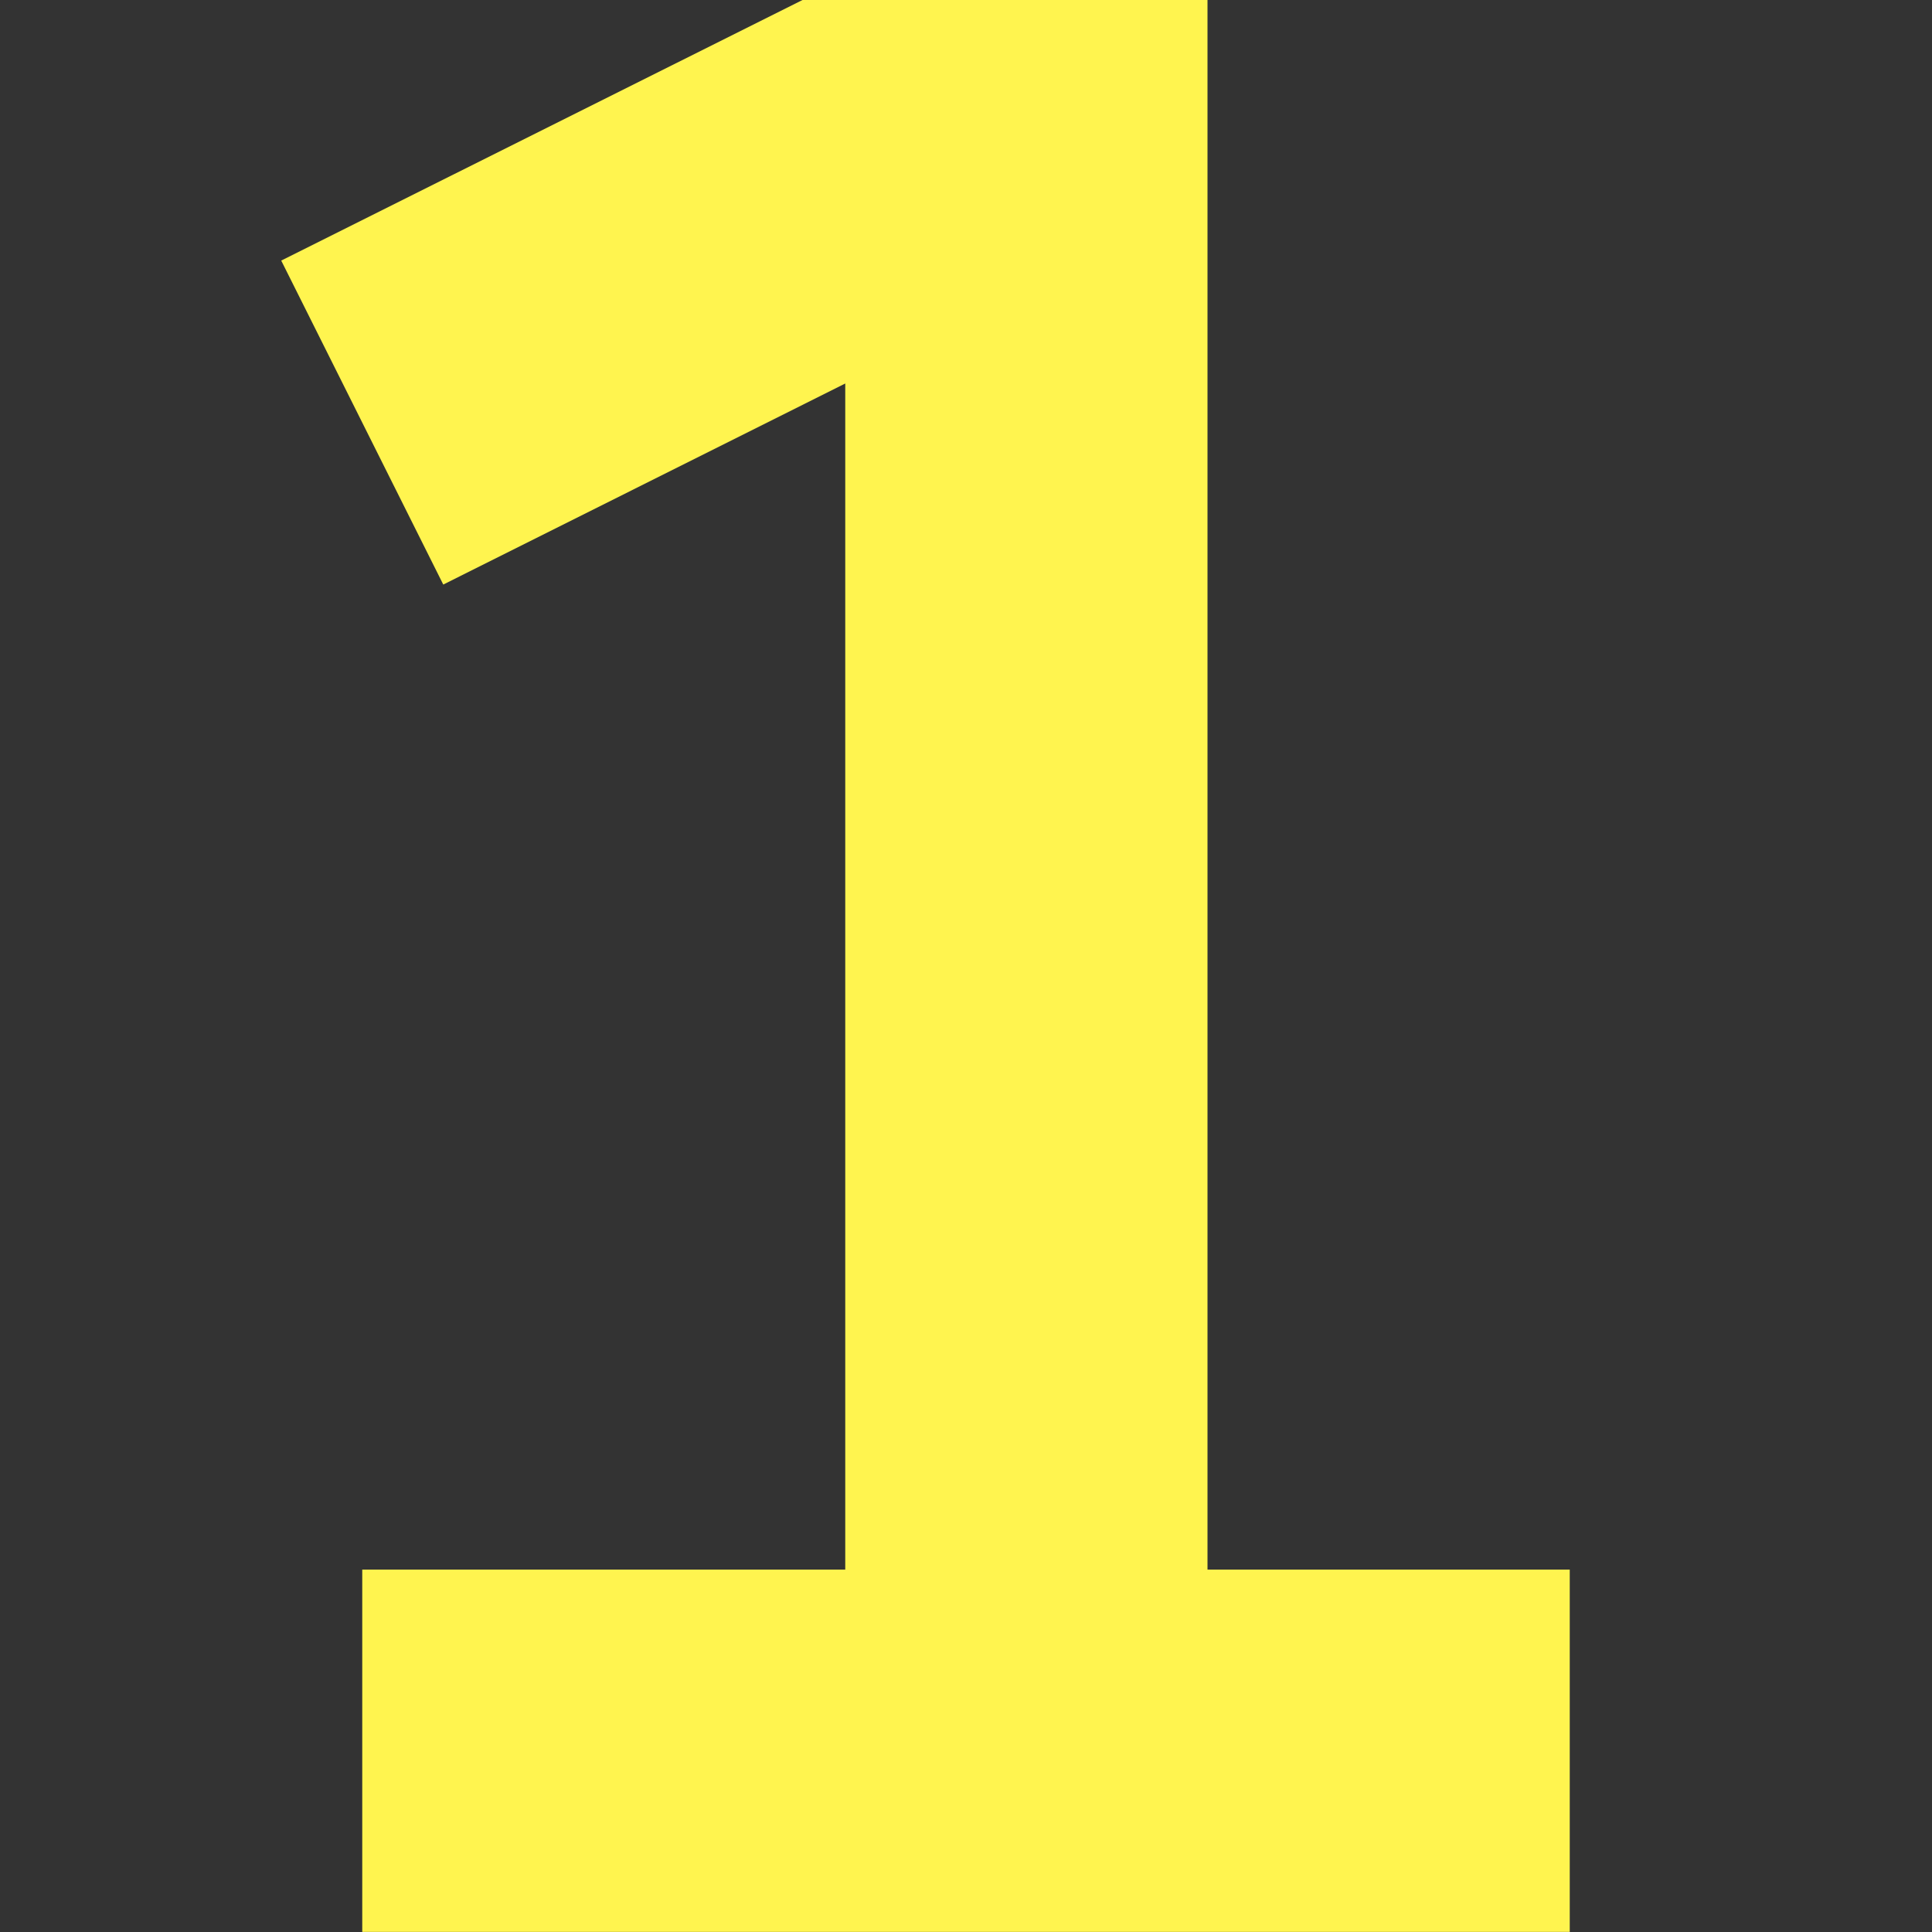 <svg fill="none" height="800" viewBox="0 0 16 16" width="800" xmlns="http://www.w3.org/2000/svg"><rect x="0" y="0" width="16" height="16" fill="#333333" stroke="none"/><path d="m6.646 0-4.317 2.158 1.342 2.683 3.329-1.665v9.823h-4v3h10v-3h-3v-13z" fill="#fff44f"/></svg>
